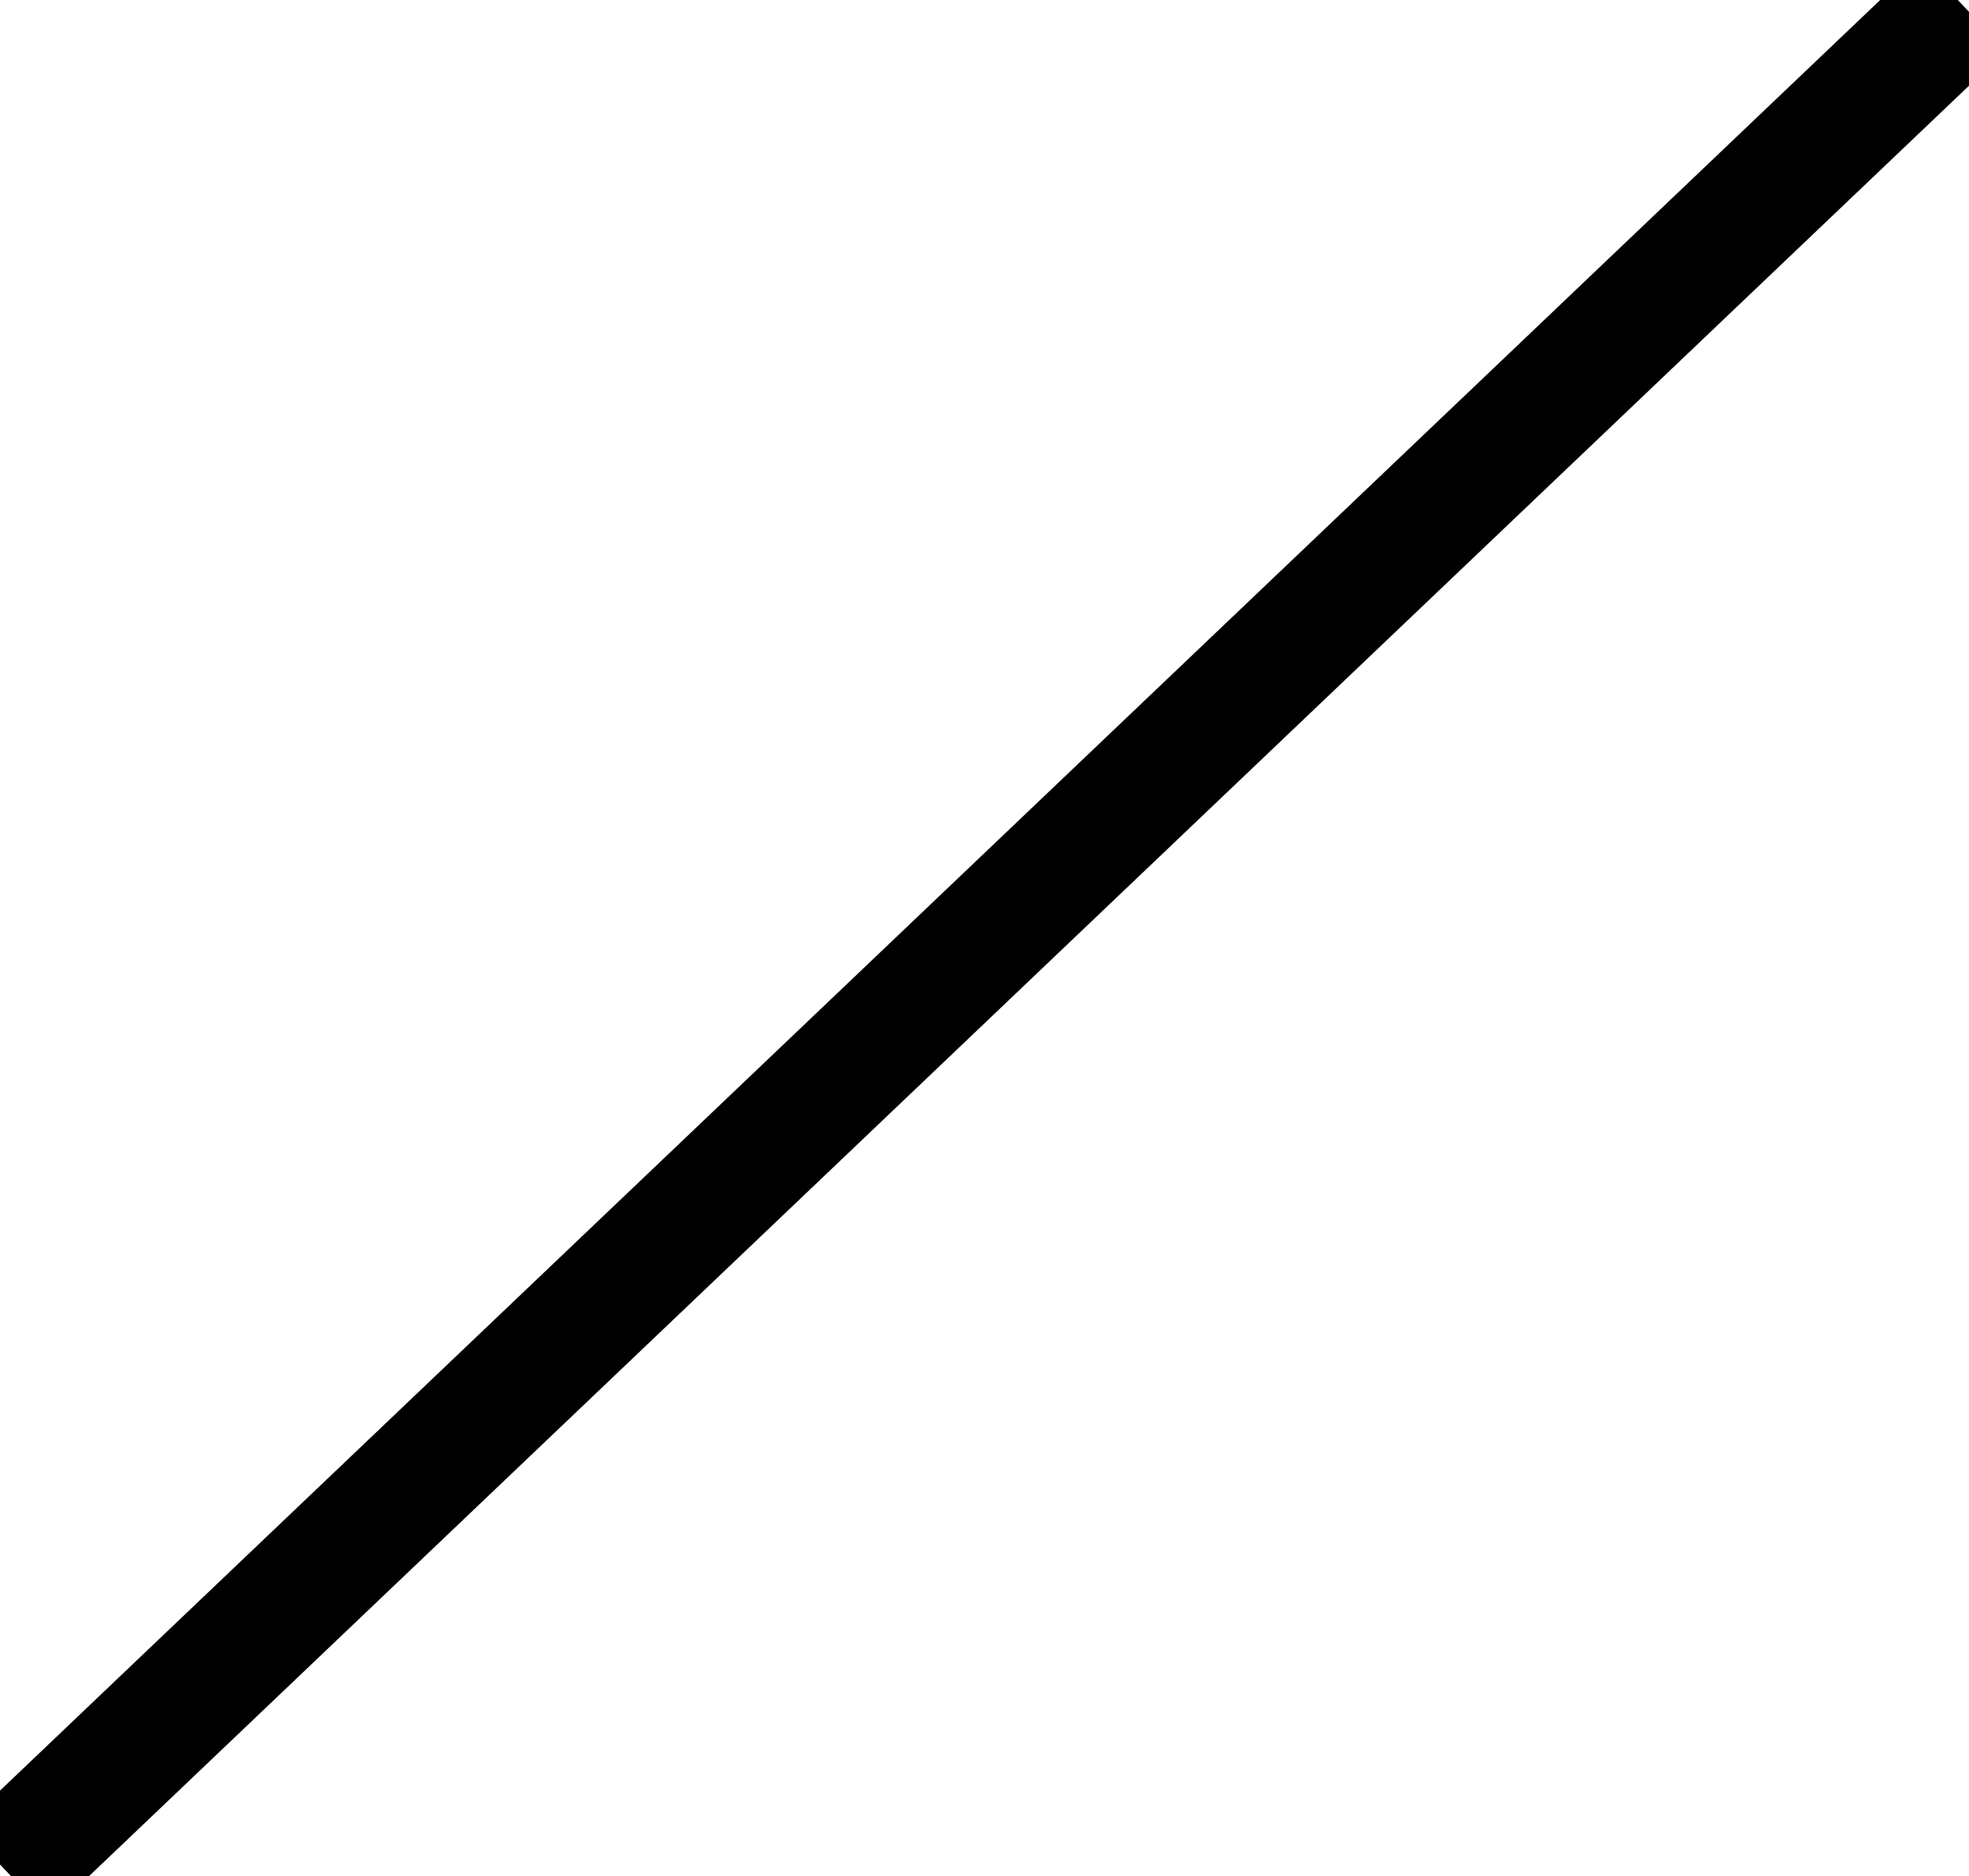 <?xml version="1.0" encoding="UTF-8" standalone="no"?>
<!-- Created with Inkscape (http://www.inkscape.org/) -->

<svg
   xmlns:dc="http://purl.org/dc/elements/1.1/"
   xmlns:cc="http://creativecommons.org/ns#"
   xmlns:rdf="http://www.w3.org/1999/02/22-rdf-syntax-ns#"
   xmlns:svg="http://www.w3.org/2000/svg"
   xmlns="http://www.w3.org/2000/svg"
   xmlns:sodipodi="http://sodipodi.sourceforge.net/DTD/sodipodi-0.dtd"
   xmlns:inkscape="http://www.inkscape.org/namespaces/inkscape"
   width="31.932mm"
   height="30.43mm"
   viewBox="0 0 31.932 30.43"
   version="1.1"
   id="svg4493"
   inkscape:version="0.92.1 r15371"
   sodipodi:docname="linebtn.svg">
  <defs
     id="defs4487">
    <inkscape:path-effect
       effect="spiro"
       id="path-effect4505"
       is_visible="true" />
    <inkscape:path-effect
       effect="simplify"
       id="path-effect4503"
       is_visible="true"
       steps="1"
       threshold="0.001"
       smooth_angles="360"
       helper_size="0"
       simplify_individual_paths="false"
       simplify_just_coalesce="false"
       simplifyindividualpaths="false"
       simplifyJustCoalesce="false" />
  </defs>
  <sodipodi:namedview
     id="base"
     pagecolor="#ffffff"
     bordercolor="#666666"
     borderopacity="1.0"
     inkscape:pageopacity="0.0"
     inkscape:pageshadow="2"
     inkscape:zoom="0.35"
     inkscape:cx="326.05911"
     inkscape:cy="-376.78082"
     inkscape:document-units="mm"
     inkscape:current-layer="layer1"
     showgrid="false"
     inkscape:window-width="1366"
     inkscape:window-height="705"
     inkscape:window-x="-8"
     inkscape:window-y="-8"
     inkscape:window-maximized="1" />
  <g
     inkscape:label="Layer 1"
     inkscape:groupmode="layer"
     id="layer1"
     transform="translate(-19.564,-18.714)">
    <path
       style="fill:none;stroke:#000000;stroke-width:2;stroke-linecap:butt;stroke-linejoin:miter;stroke-opacity:1;stroke-miterlimit:4;stroke-dasharray:none"
       d="M 19.655,49.048 51.405,18.81"
       id="path4501"
       inkscape:connector-curvature="0"
       inkscape:path-effect="#path-effect4503;#path-effect4505"
       inkscape:original-d="M 19.654762,49.047611 51.40476,18.809515" />
  </g>
</svg>
